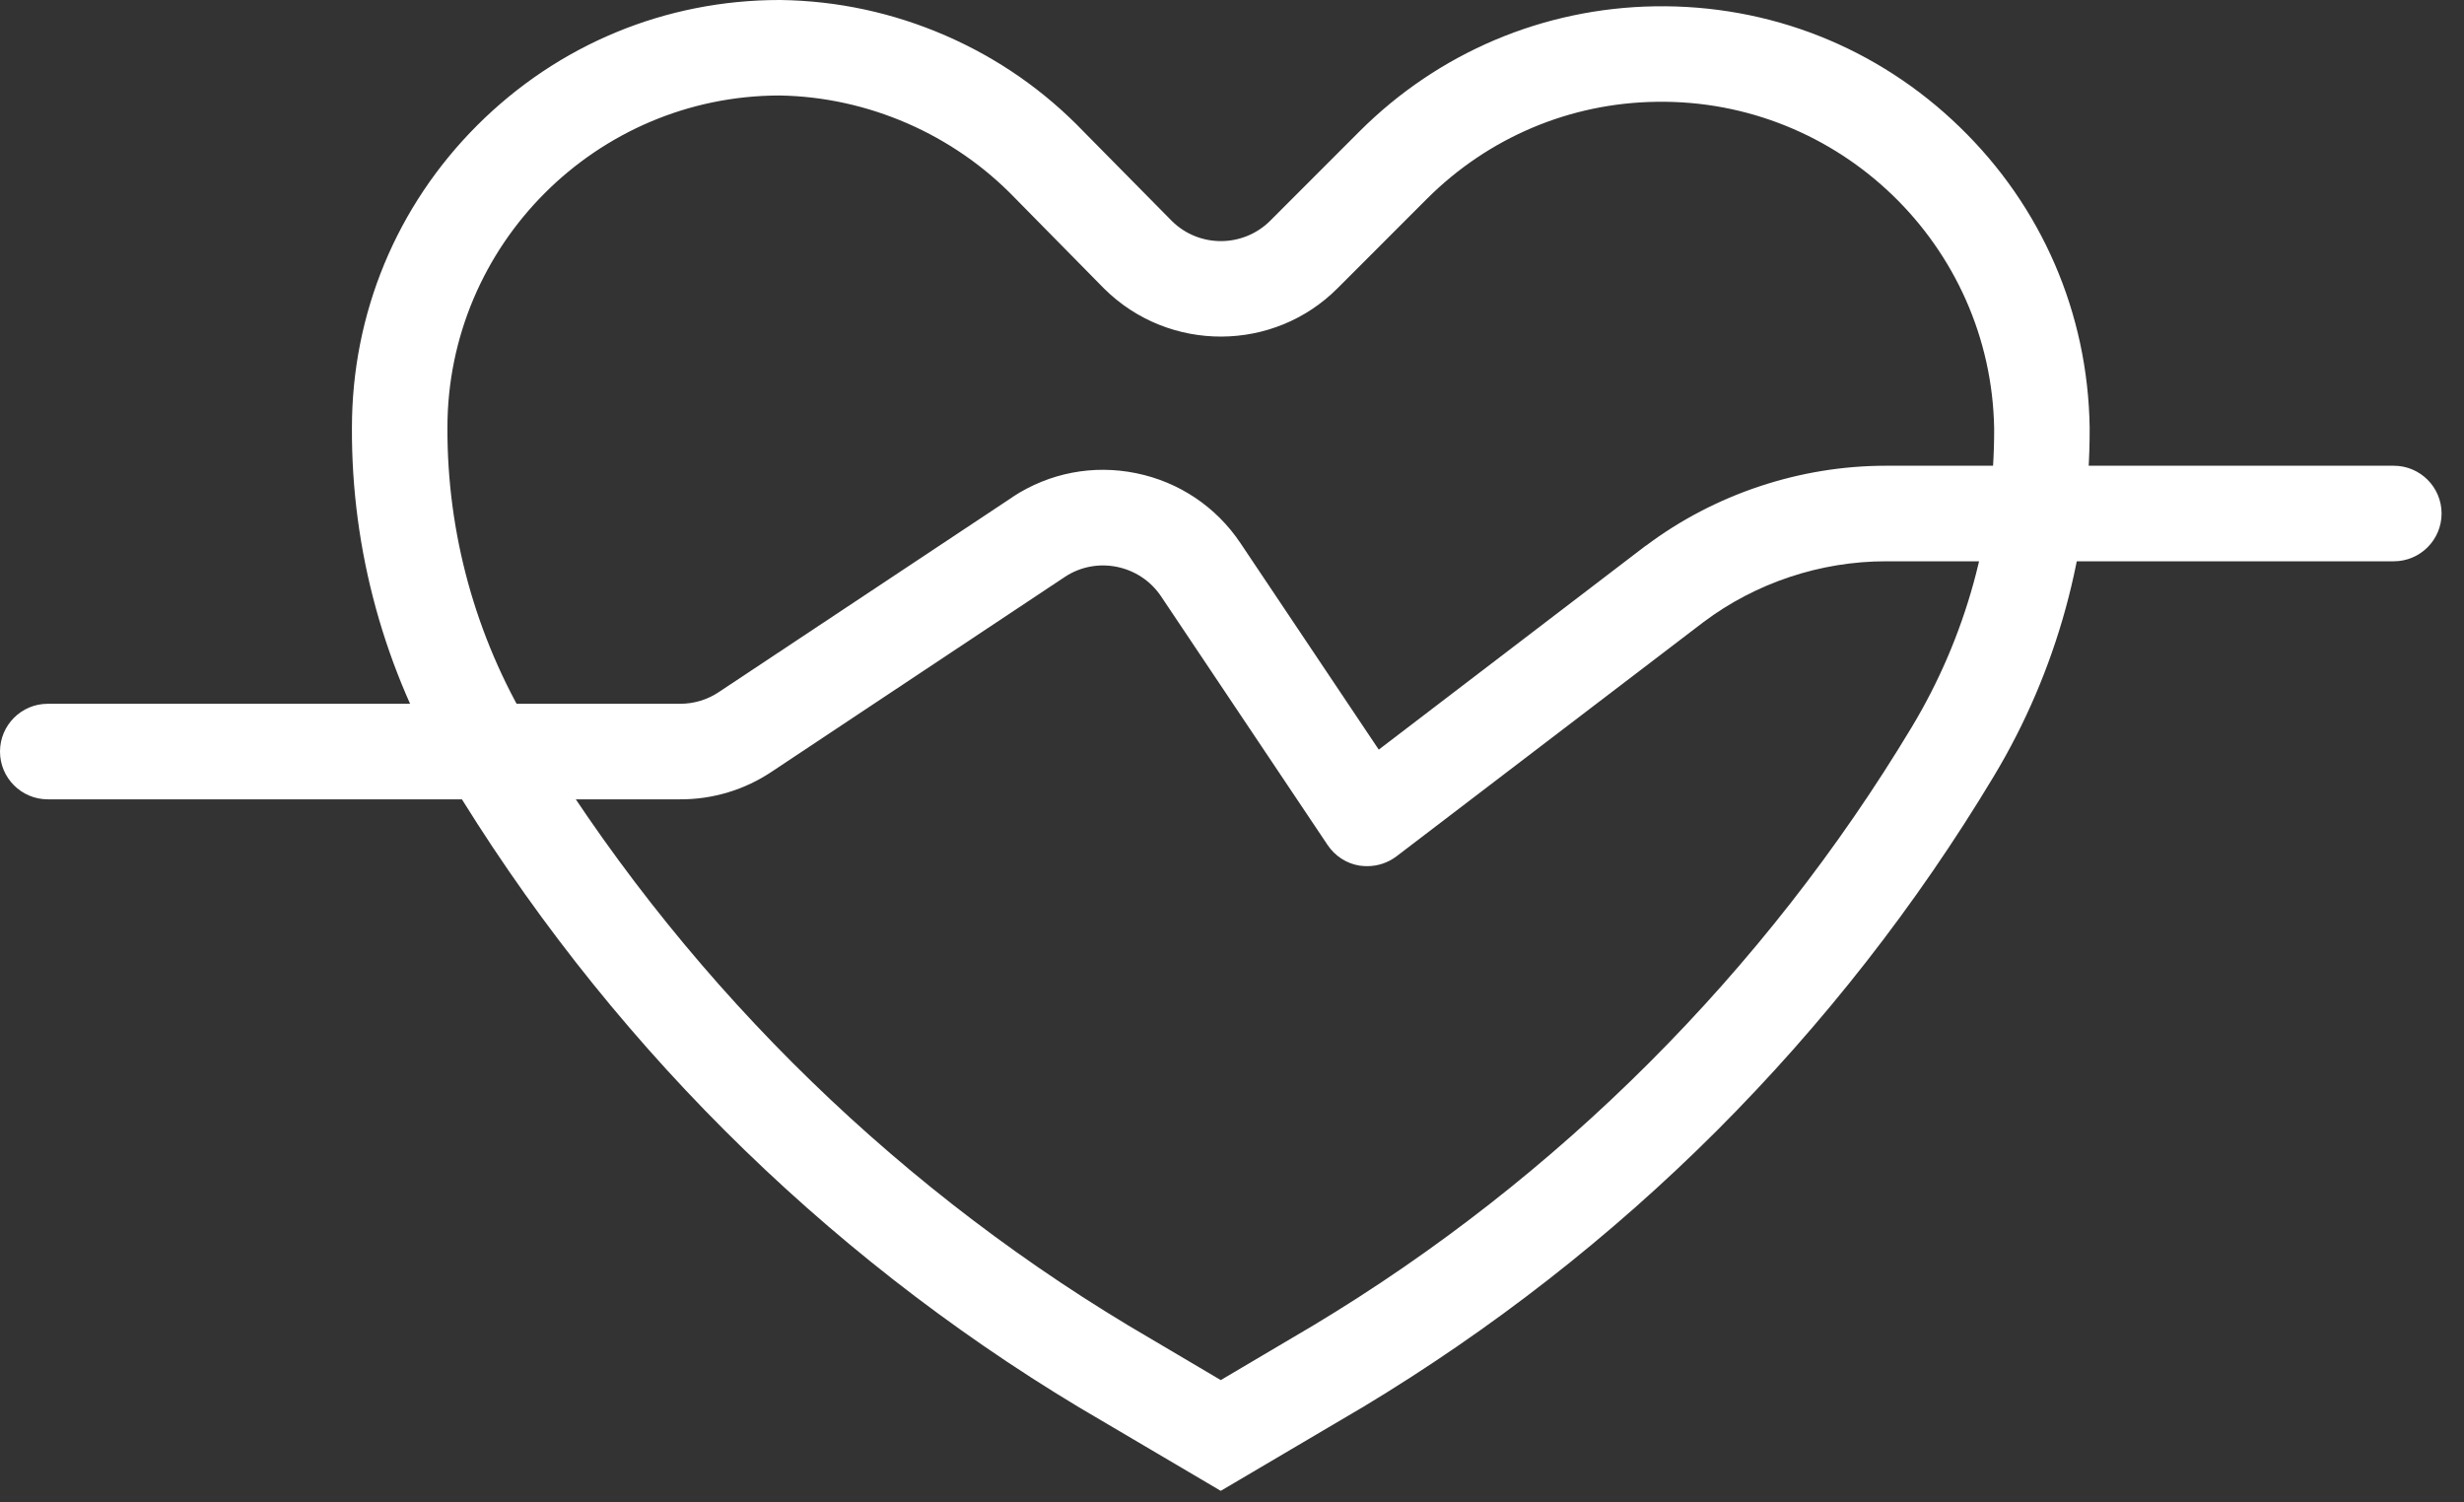<svg width="41" height="25" viewBox="0 0 41 25" fill="none" xmlns="http://www.w3.org/2000/svg">
    <rect x="0" y="0" width="41" height="25" fill="#333333" stroke="none"/>
    <path d="M20.313 24.808L17.951 23.416C15.809 22.128 13.825 20.577 12.058 18.81C10.29 17.042 8.739 15.059 7.451 12.916C6.399 11.164 5.846 9.158 5.856 7.118C5.856 5.22 6.596 3.43 7.941 2.085C9.286 0.741 11.072 0 12.973 0H12.986C13.936 0.013 14.861 0.213 15.732 0.591C16.604 0.97 17.376 1.507 18.034 2.193L19.5 3.678C19.954 4.126 20.685 4.123 21.137 3.672L22.621 2.187C23.934 0.874 25.683 0.134 27.539 0.105C29.44 0.076 31.239 0.785 32.606 2.111C33.973 3.433 34.742 5.21 34.771 7.111V7.121C34.777 9.165 34.227 11.171 33.175 12.919C31.888 15.062 30.336 17.045 28.569 18.813C26.802 20.58 24.818 22.125 22.675 23.416L22.669 23.419L20.313 24.808ZM18.768 22.052L20.313 22.965L21.858 22.052C25.924 19.608 29.367 16.165 31.811 12.099C32.714 10.598 33.188 8.879 33.182 7.13C33.131 4.085 30.61 1.647 27.564 1.694C26.121 1.713 24.764 2.289 23.743 3.309L22.262 4.791C21.197 5.865 19.455 5.871 18.377 4.807L18.361 4.791L16.89 3.297C15.869 2.235 14.442 1.612 12.97 1.589C9.925 1.593 7.445 4.072 7.445 7.118C7.439 8.872 7.912 10.592 8.815 12.096C11.26 16.162 14.703 19.604 18.768 22.052Z" fill="white"/>
    <path d="M22.752 14.413C22.707 14.413 22.666 14.41 22.621 14.404C22.405 14.369 22.214 14.245 22.09 14.06L19.318 9.921C18.965 9.397 18.25 9.251 17.723 9.597L12.849 12.836C12.395 13.142 11.861 13.304 11.314 13.301H0.795C0.356 13.301 0 12.945 0 12.506C0 12.067 0.356 11.711 0.795 11.711H11.314H11.317C11.549 11.711 11.771 11.644 11.965 11.514L11.969 11.511L16.848 8.272C16.848 8.272 16.851 8.272 16.851 8.268C17.462 7.868 18.19 7.728 18.905 7.874C19.62 8.02 20.237 8.434 20.641 9.038L22.942 12.474L27.383 9.082C27.386 9.082 27.386 9.079 27.39 9.079C28.534 8.221 29.952 7.75 31.379 7.75H39.832C40.27 7.75 40.627 8.106 40.627 8.545C40.627 8.984 40.27 9.34 39.832 9.34H31.379C30.292 9.34 29.214 9.699 28.346 10.351L23.235 14.251C23.095 14.356 22.926 14.413 22.752 14.413Z" fill="white"/>
</svg>